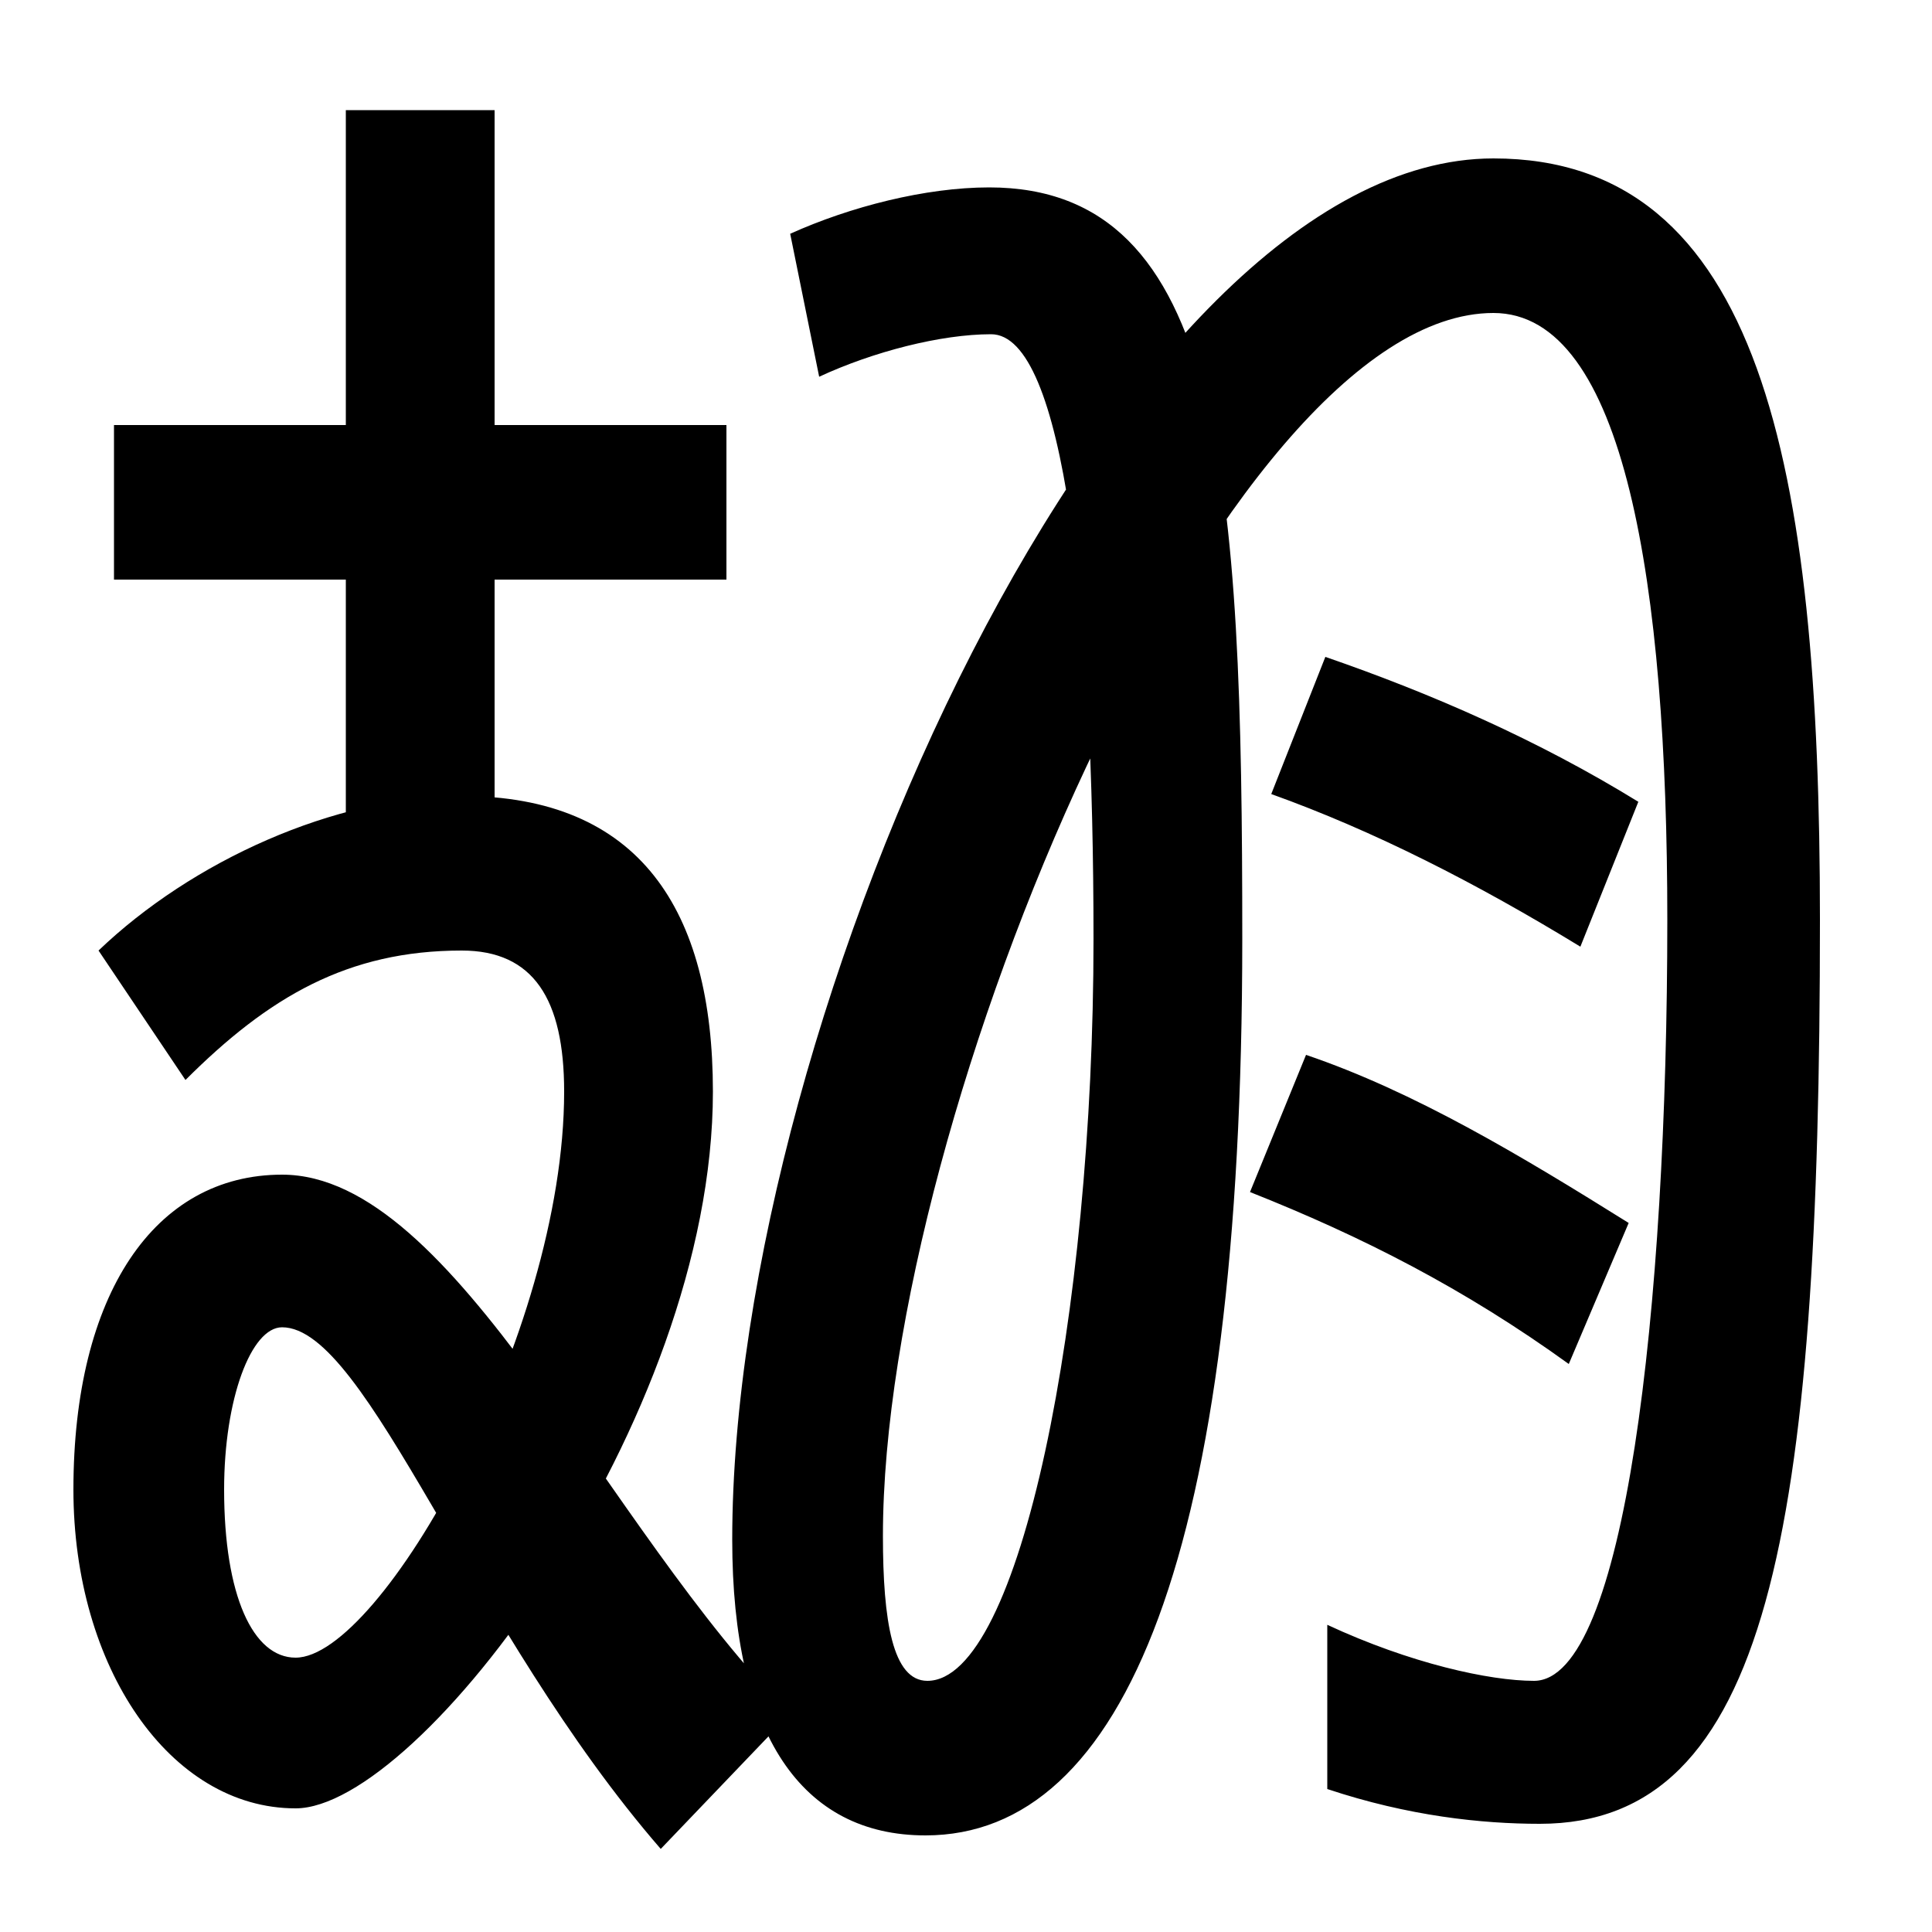 <svg xmlns="http://www.w3.org/2000/svg" width="1000" height="1000"><path d="M59 660V580H376V660ZM179 823V442H256V823ZM239 468C173 468 99 434 51 388L96 321C139 364 180 388 239 388C276 388 292 363 292 315C292 189 197 22 153 22C131 22 116 54 116 109C116 156 130 193 146 193C190 193 244 36 342 -77L409 -7C314 88 236 272 146 272C80 272 38 210 38 109C38 17 88 -56 153 -56C217 -56 369 144 369 315C369 409 331 468 239 468ZM479 -70C582 -70 643 76 643 394C643 631 634 783 512 783C479 783 440 773 409 759L424 685C452 698 487 707 513 707C551 707 566 564 566 394C566 199 528 10 480 10C462 10 457 41 457 85C457 304 633 718 773 718C841 718 863 577 863 404C863 202 841 10 794 10C771 10 730 19 687 39V-46C729 -60 767 -64 797 -64C915 -64 942 86 942 404C942 640 911 798 773 798C579 798 379 355 379 83C379 -18 415 -70 479 -70ZM812 174 843 247C787 282 732 315 676 334L647 263C705 240 758 213 812 174ZM818 390 848 465C796 497 741 521 686 540L658 469C711 450 764 423 818 390Z" transform="translate(0, 880) scale(1,-1)" /></svg>